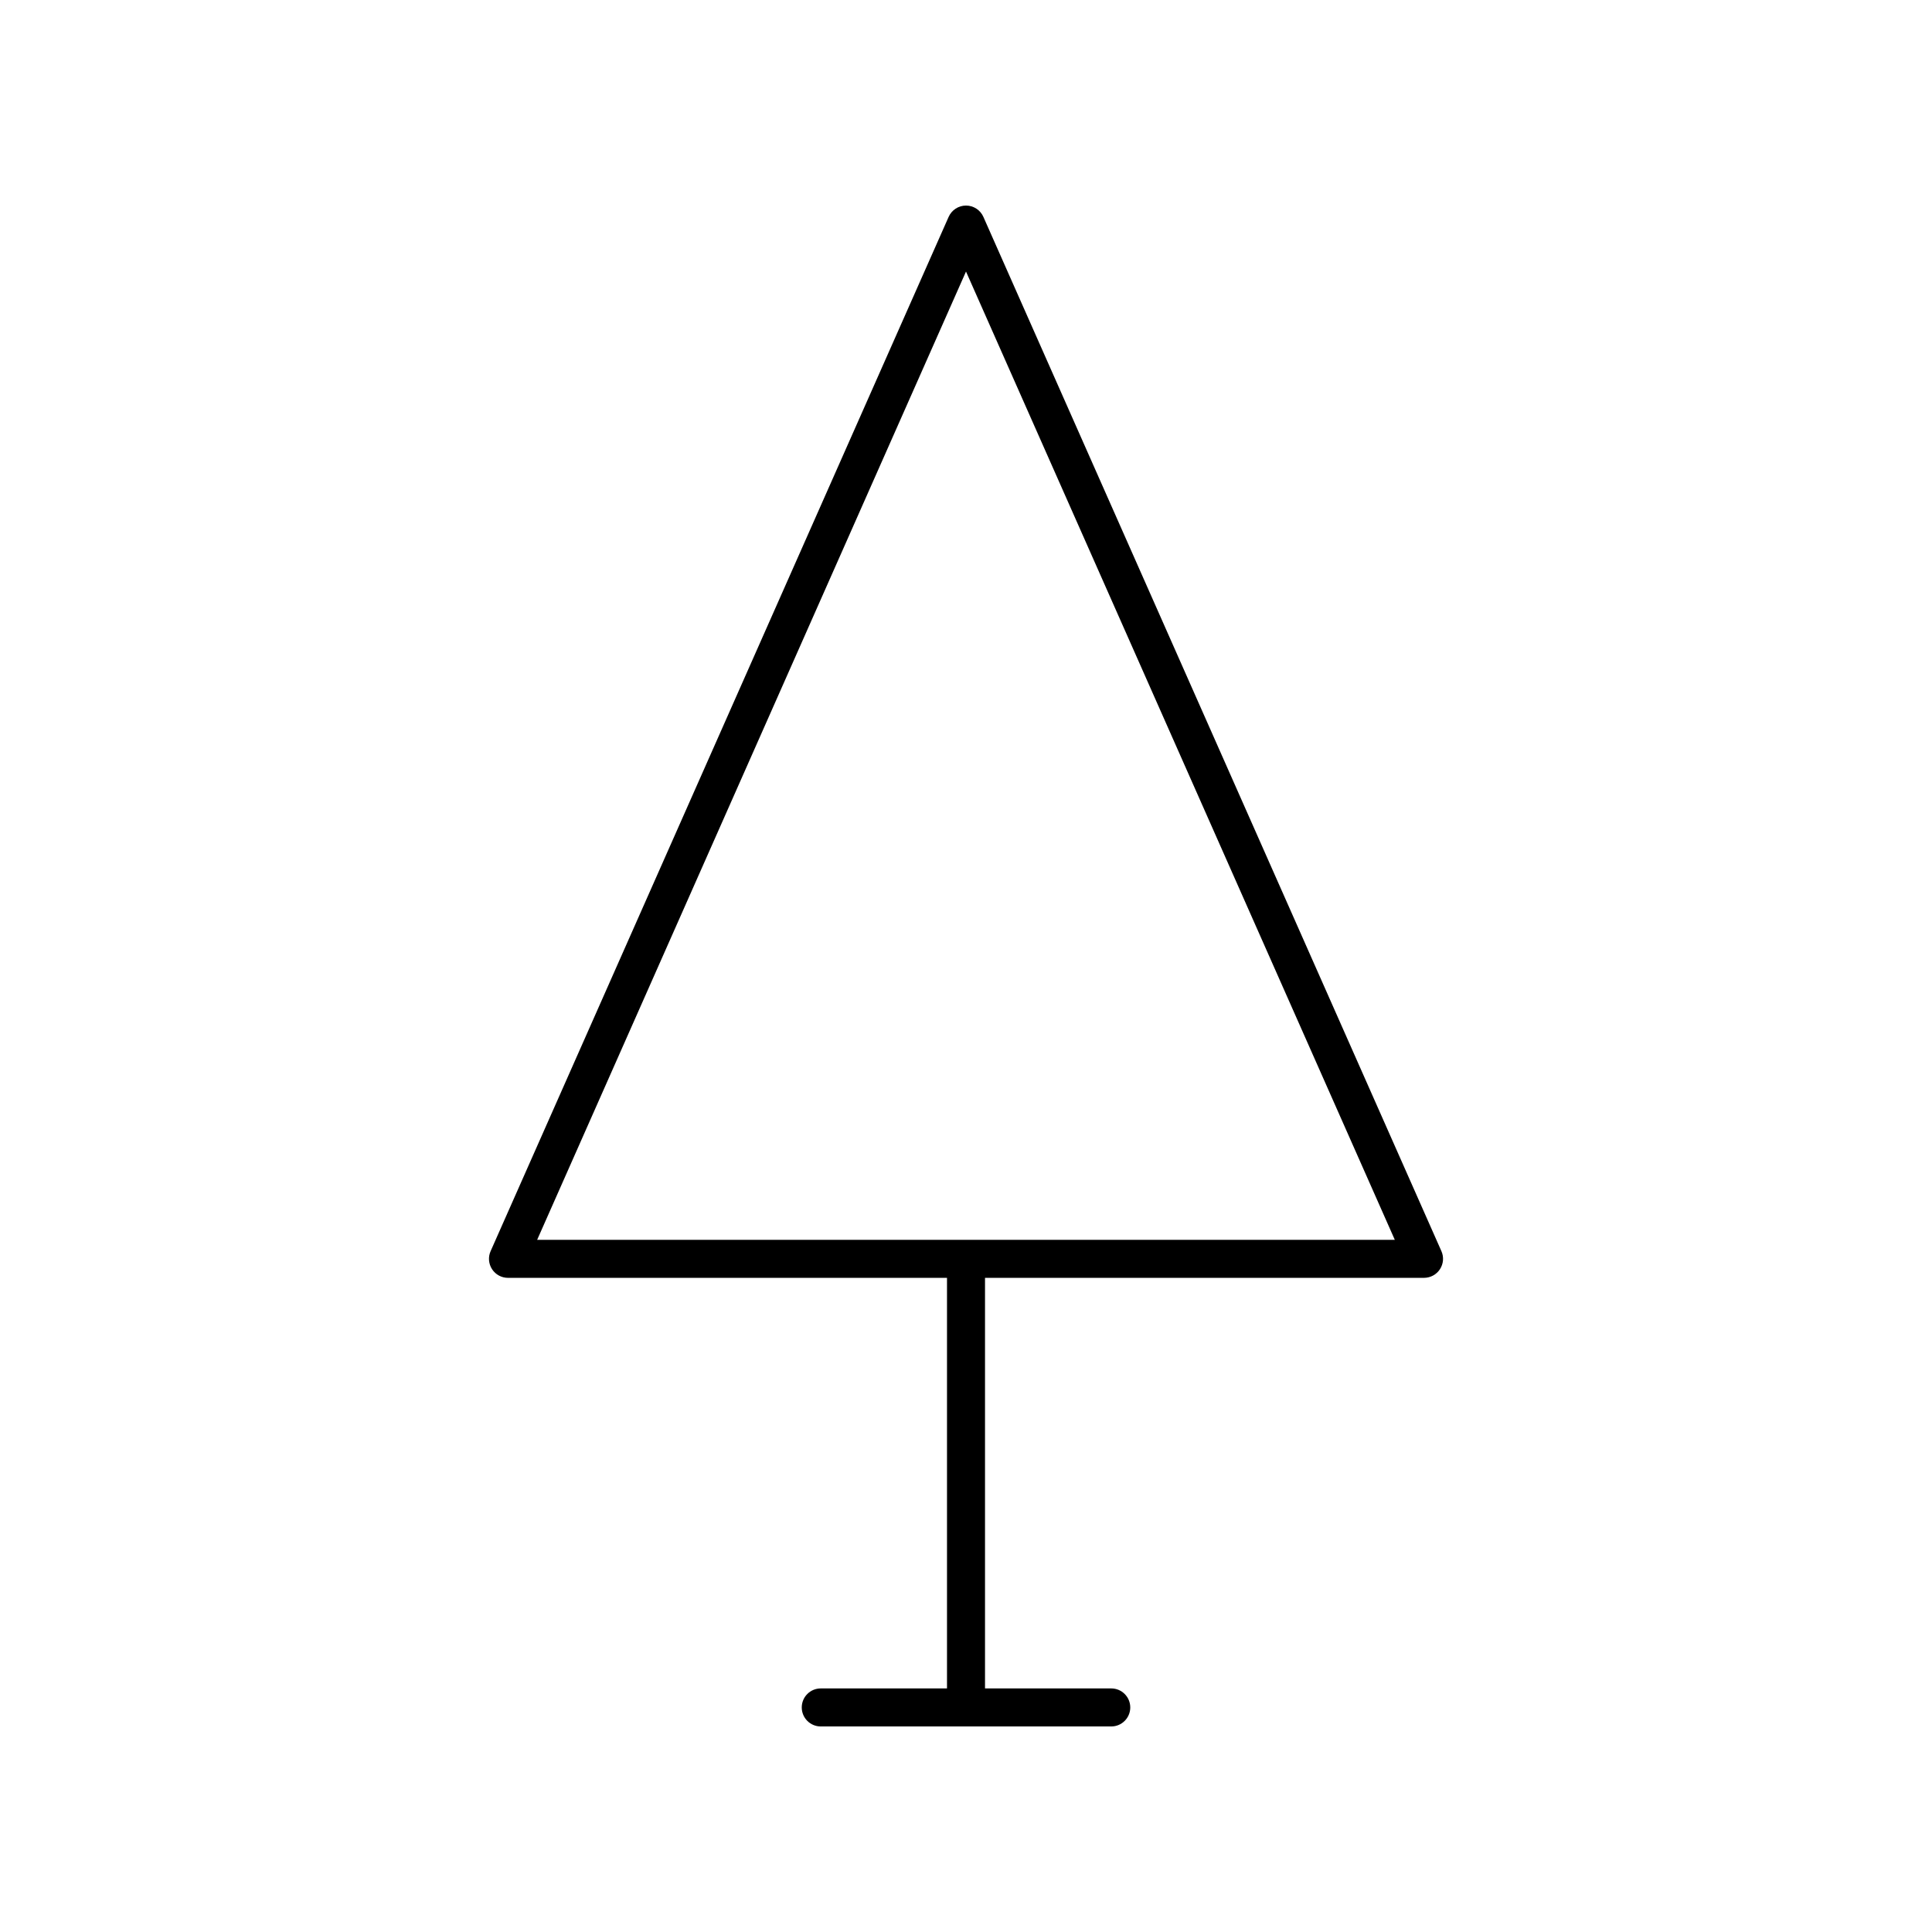 <?xml version="1.0" encoding="UTF-8"?>
<!-- Uploaded to: ICON Repo, www.iconrepo.com, Generator: ICON Repo Mixer Tools -->
<svg fill="#000000" width="800px" height="800px" version="1.1" viewBox="144 144 512 512" xmlns="http://www.w3.org/2000/svg">
 <path d="m521.38 482.64c1.703 0 3.293-0.859 4.223-2.289 0.93-1.43 1.078-3.231 0.383-4.789l-121.38-274.09c-0.805-1.82-2.609-2.996-4.602-2.996s-3.797 1.176-4.606 3l-121.38 274.09c-0.695 1.559-0.547 3.359 0.383 4.789 0.93 1.43 2.519 2.289 4.223 2.289l116.34-0.004v108.81h-33.453c-2.785 0-5.039 2.254-5.039 5.039 0 2.781 2.254 5.039 5.039 5.039h76.98c2.785 0 5.039-2.254 5.039-5.039 0-2.781-2.254-5.039-5.039-5.039h-33.453v-108.81zm-121.38-266.68 113.64 256.61h-227.29z"/>
</svg>